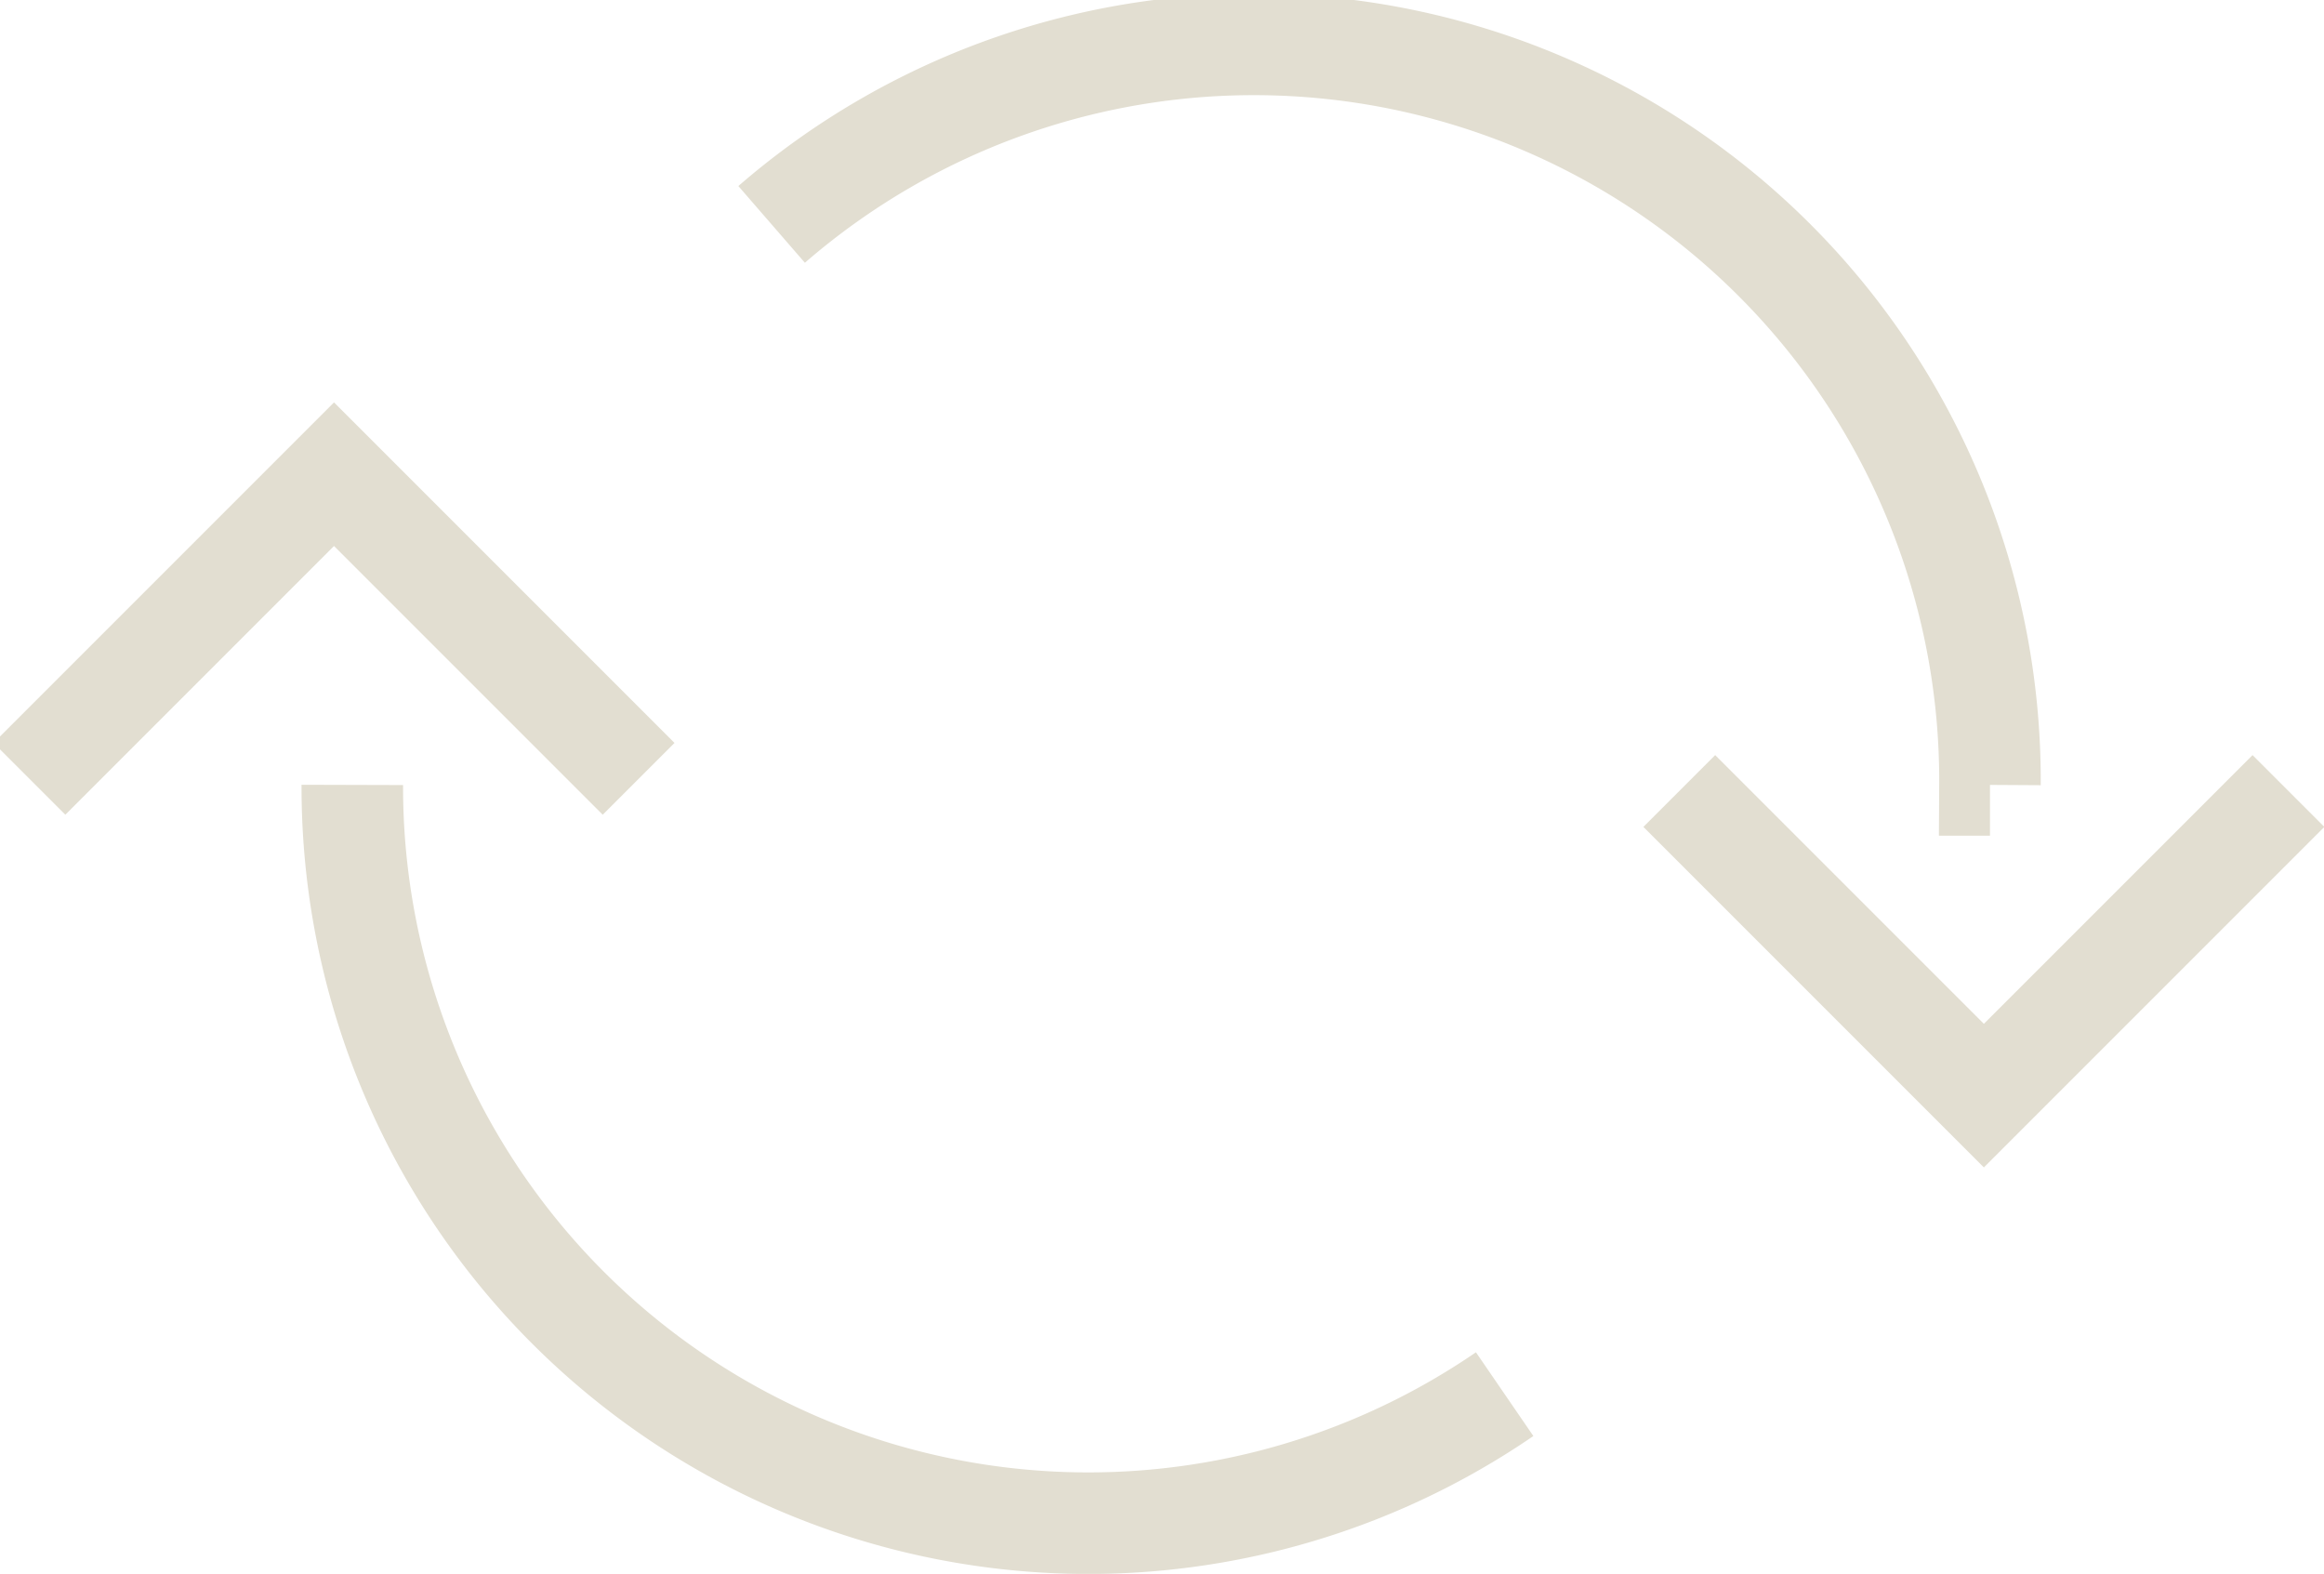 <svg xmlns="http://www.w3.org/2000/svg" viewBox="0 0 22.89 15.5"><defs><style>.cls-1{fill:none;stroke:#e2ded1;}</style></defs><title>change-view</title><g id="Ebene_2" data-name="Ebene 2"><g id="Ebene_1-2" data-name="Ebene 1"><path class="cls-1" d="M14.82,13.73a7.25,7.25,0,0,1-11.35-6m16.13,0a7.25,7.25,0,0,0-12-5.52M6.29,7.67l-3-3-3,3m16.25.12,3,3,3-3"/></g></g></svg>